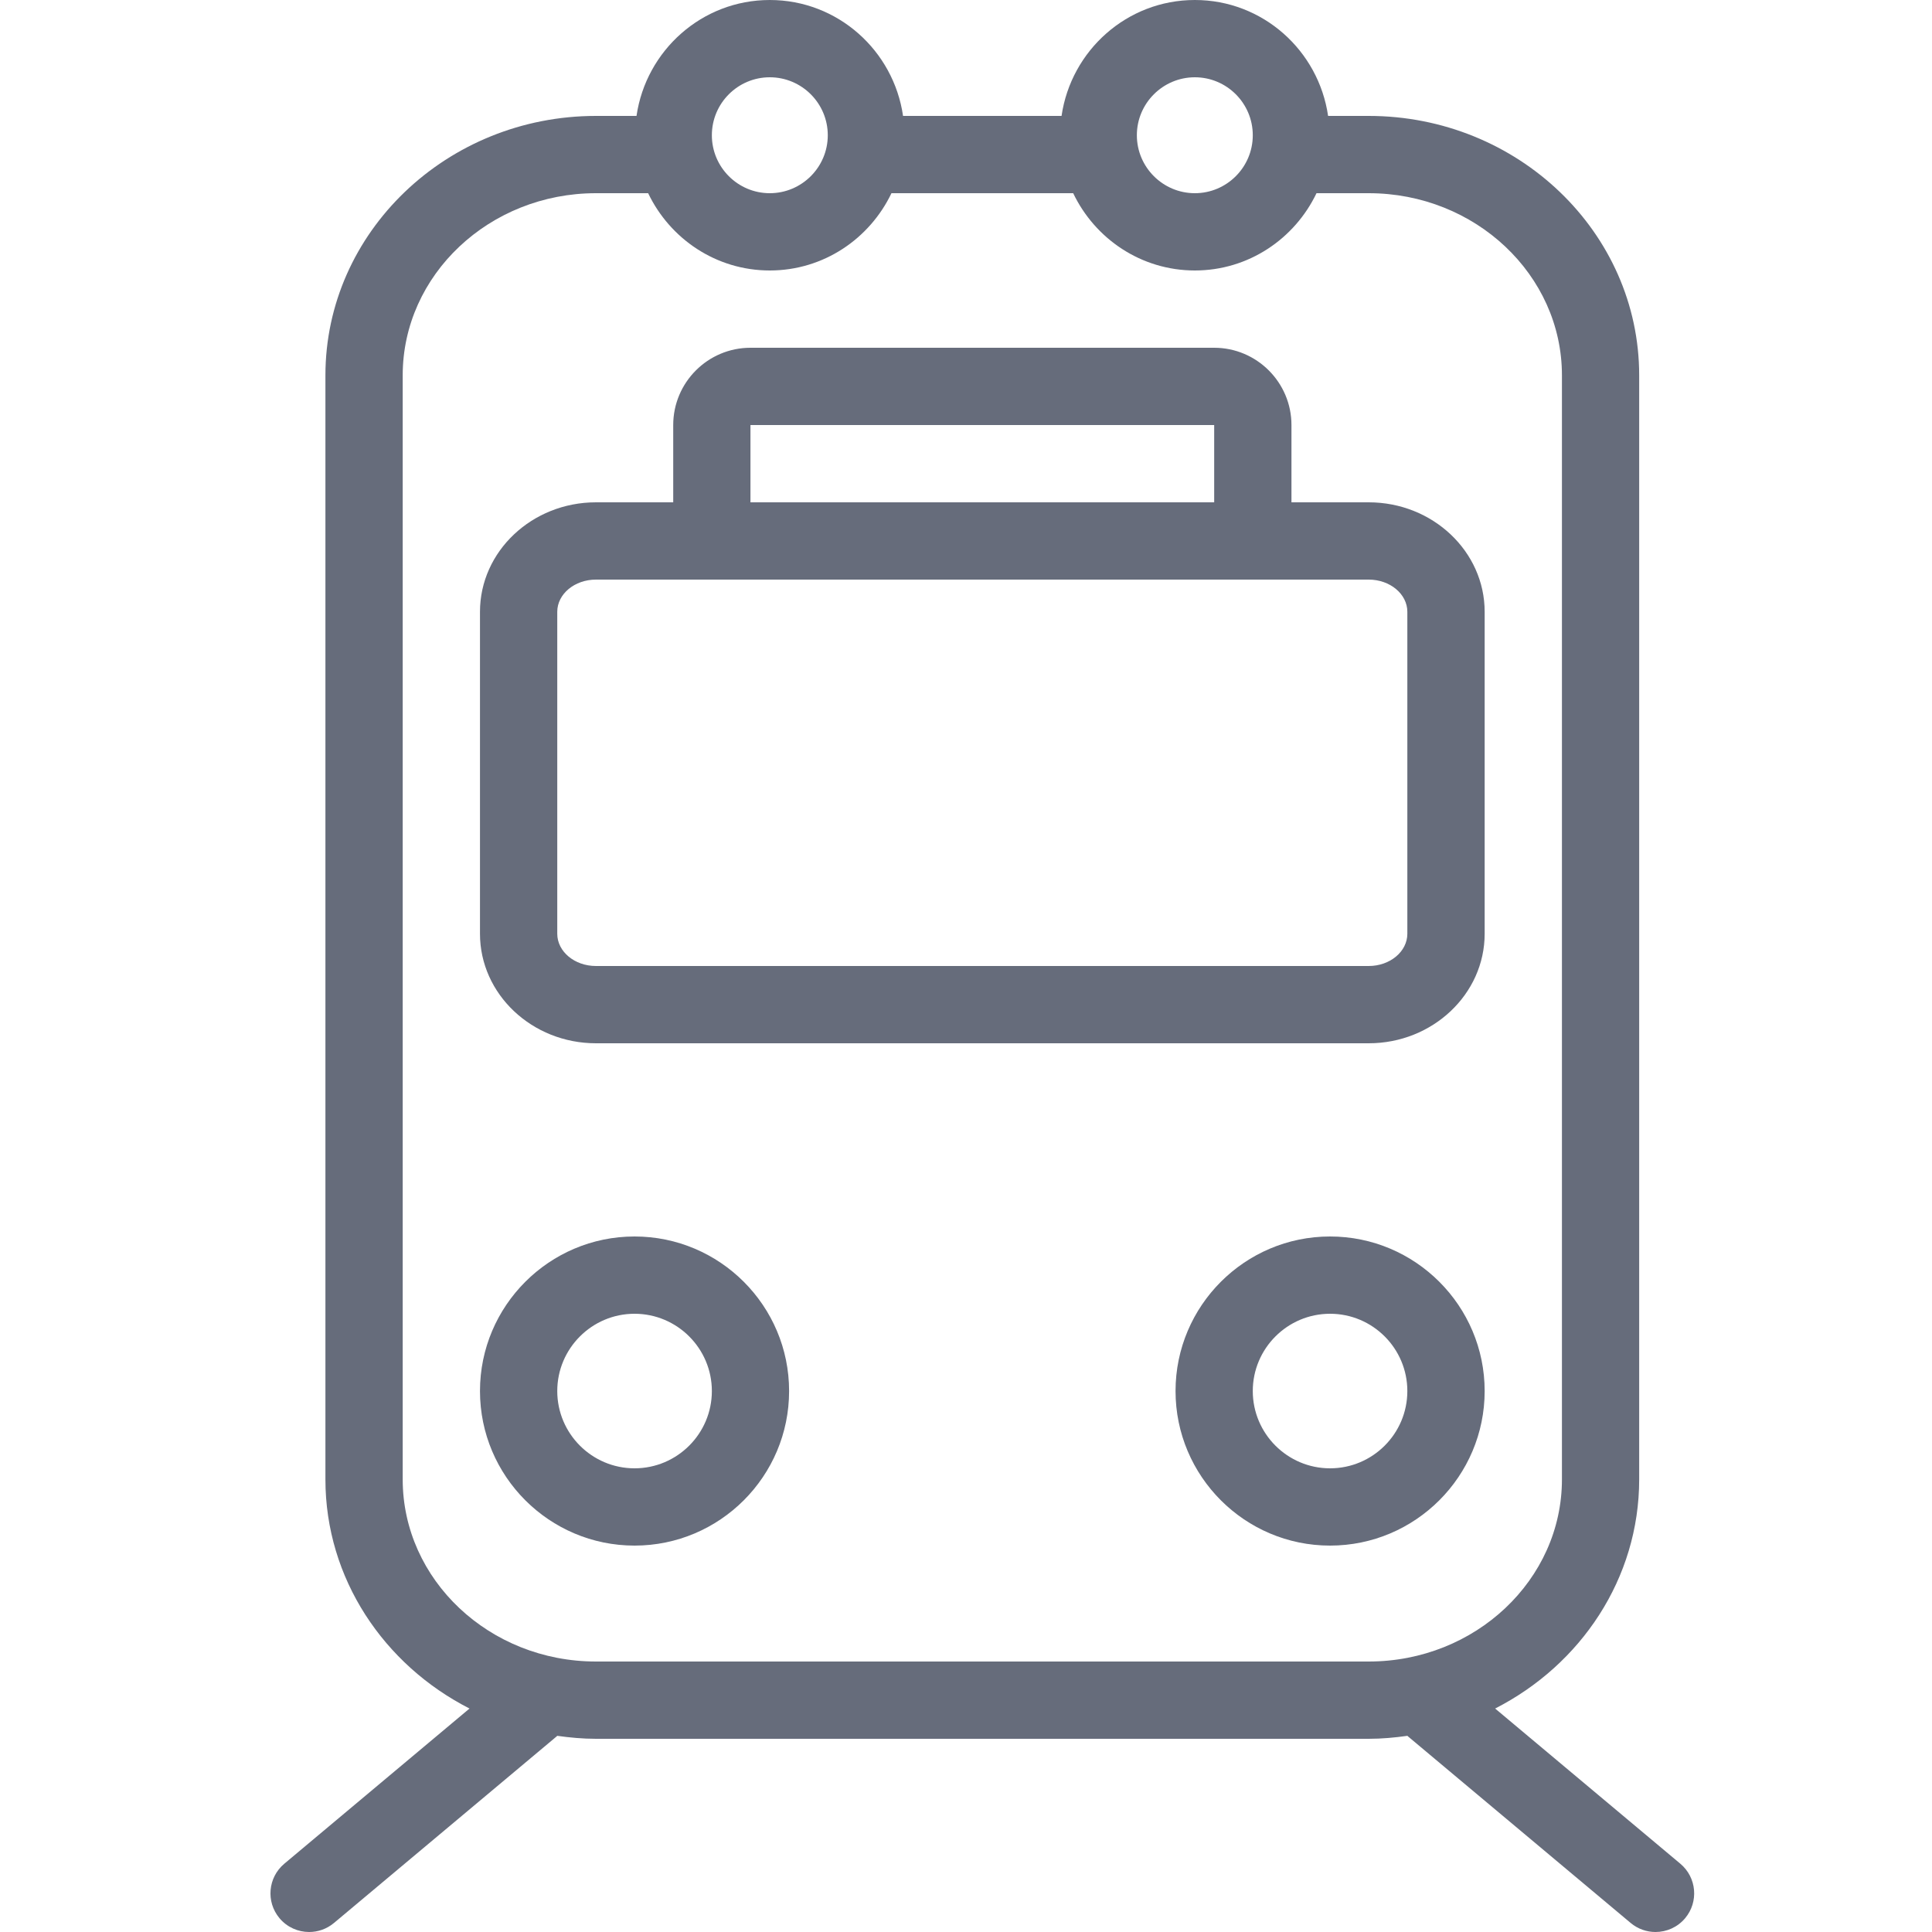 <svg width="48" height="48" viewBox="0 0 48 48" fill="none" xmlns="http://www.w3.org/2000/svg">
<path fill-rule="evenodd" clip-rule="evenodd" d="M14.806 41.28C12.159 41.28 10.005 39.251 10.005 36.755V9.325C10.005 6.829 12.159 4.8 14.806 4.8H16.103C16.644 5.931 17.79 6.72 19.125 6.72C20.461 6.72 21.607 5.931 22.148 4.8H26.663C27.204 5.931 28.35 6.72 29.686 6.72C31.021 6.72 32.167 5.931 32.708 4.8H34.005C36.652 4.8 38.806 6.829 38.806 9.325V36.755C38.806 39.251 36.652 41.28 34.005 41.28H14.806ZM19.125 1.92C19.919 1.92 20.566 2.566 20.566 3.36C20.566 4.154 19.919 4.8 19.125 4.8C18.331 4.8 17.686 4.154 17.686 3.36C17.686 2.566 18.331 1.92 19.125 1.92ZM29.686 1.92C30.479 1.92 31.125 2.566 31.125 3.36C31.125 4.154 30.479 4.8 29.686 4.8C28.892 4.8 28.245 4.154 28.245 3.36C28.245 2.566 28.892 1.92 29.686 1.92ZM41.748 46.304L37.146 42.448C39.272 41.364 40.725 39.22 40.725 36.755V9.325C40.725 5.772 37.71 2.88 34.005 2.88H32.996C32.761 1.257 31.374 0 29.686 0C27.997 0 26.61 1.257 26.374 2.88H22.436C22.201 1.257 20.814 0 19.125 0C17.437 0 16.05 1.257 15.814 2.88H14.806C11.101 2.88 8.085 5.772 8.085 9.325V36.755C8.085 39.22 9.539 41.364 11.665 42.448L7.063 46.304C6.657 46.645 6.603 47.25 6.944 47.657C7.134 47.883 7.406 48 7.68 48C7.898 48 8.116 47.927 8.297 47.776L13.835 43.136C13.838 43.133 13.84 43.129 13.843 43.126C14.158 43.17 14.477 43.2 14.806 43.2H34.005C34.334 43.2 34.654 43.17 34.968 43.126C34.971 43.129 34.973 43.133 34.976 43.136L40.514 47.776C40.695 47.927 40.913 48 41.131 48C41.405 48 41.677 47.883 41.867 47.657C42.208 47.25 42.154 46.645 41.748 46.304ZM34.965 23.199C34.965 23.641 34.535 24 34.005 24H14.806C14.275 24 13.845 23.641 13.845 23.199V15.2C13.845 14.759 14.275 14.4 14.806 14.4H18.645H30.166H34.005C34.535 14.4 34.965 14.759 34.965 15.2V23.199ZM18.645 12.48H30.166V10.56H18.645V12.48ZM34.005 12.48H32.086V10.56C32.086 9.501 31.224 8.64 30.166 8.64H18.645C17.587 8.64 16.726 9.501 16.726 10.56V12.48H14.806C13.218 12.48 11.925 13.699 11.925 15.2V23.199C11.925 24.699 13.218 25.92 14.806 25.92H34.005C35.593 25.92 36.886 24.699 36.886 23.199V15.2C36.886 13.699 35.593 12.48 34.005 12.48ZM15.765 36.48C14.707 36.48 13.845 35.619 13.845 34.56C13.845 33.501 14.707 32.64 15.765 32.64C16.824 32.64 17.686 33.501 17.686 34.56C17.686 35.619 16.824 36.48 15.765 36.48ZM15.765 30.72C13.648 30.72 11.925 32.442 11.925 34.56C11.925 36.678 13.648 38.4 15.765 38.4C17.883 38.4 19.605 36.678 19.605 34.56C19.605 32.442 17.883 30.72 15.765 30.72ZM33.045 36.48C31.987 36.48 31.125 35.619 31.125 34.56C31.125 33.501 31.987 32.64 33.045 32.64C34.104 32.64 34.965 33.501 34.965 34.56C34.965 35.619 34.104 36.48 33.045 36.48ZM33.045 30.72C30.928 30.72 29.206 32.442 29.206 34.56C29.206 36.678 30.928 38.4 33.045 38.4C35.163 38.4 36.886 36.678 36.886 34.56C36.886 32.442 35.163 30.72 33.045 30.72Z" fill="#666C7B"/>
</svg>
